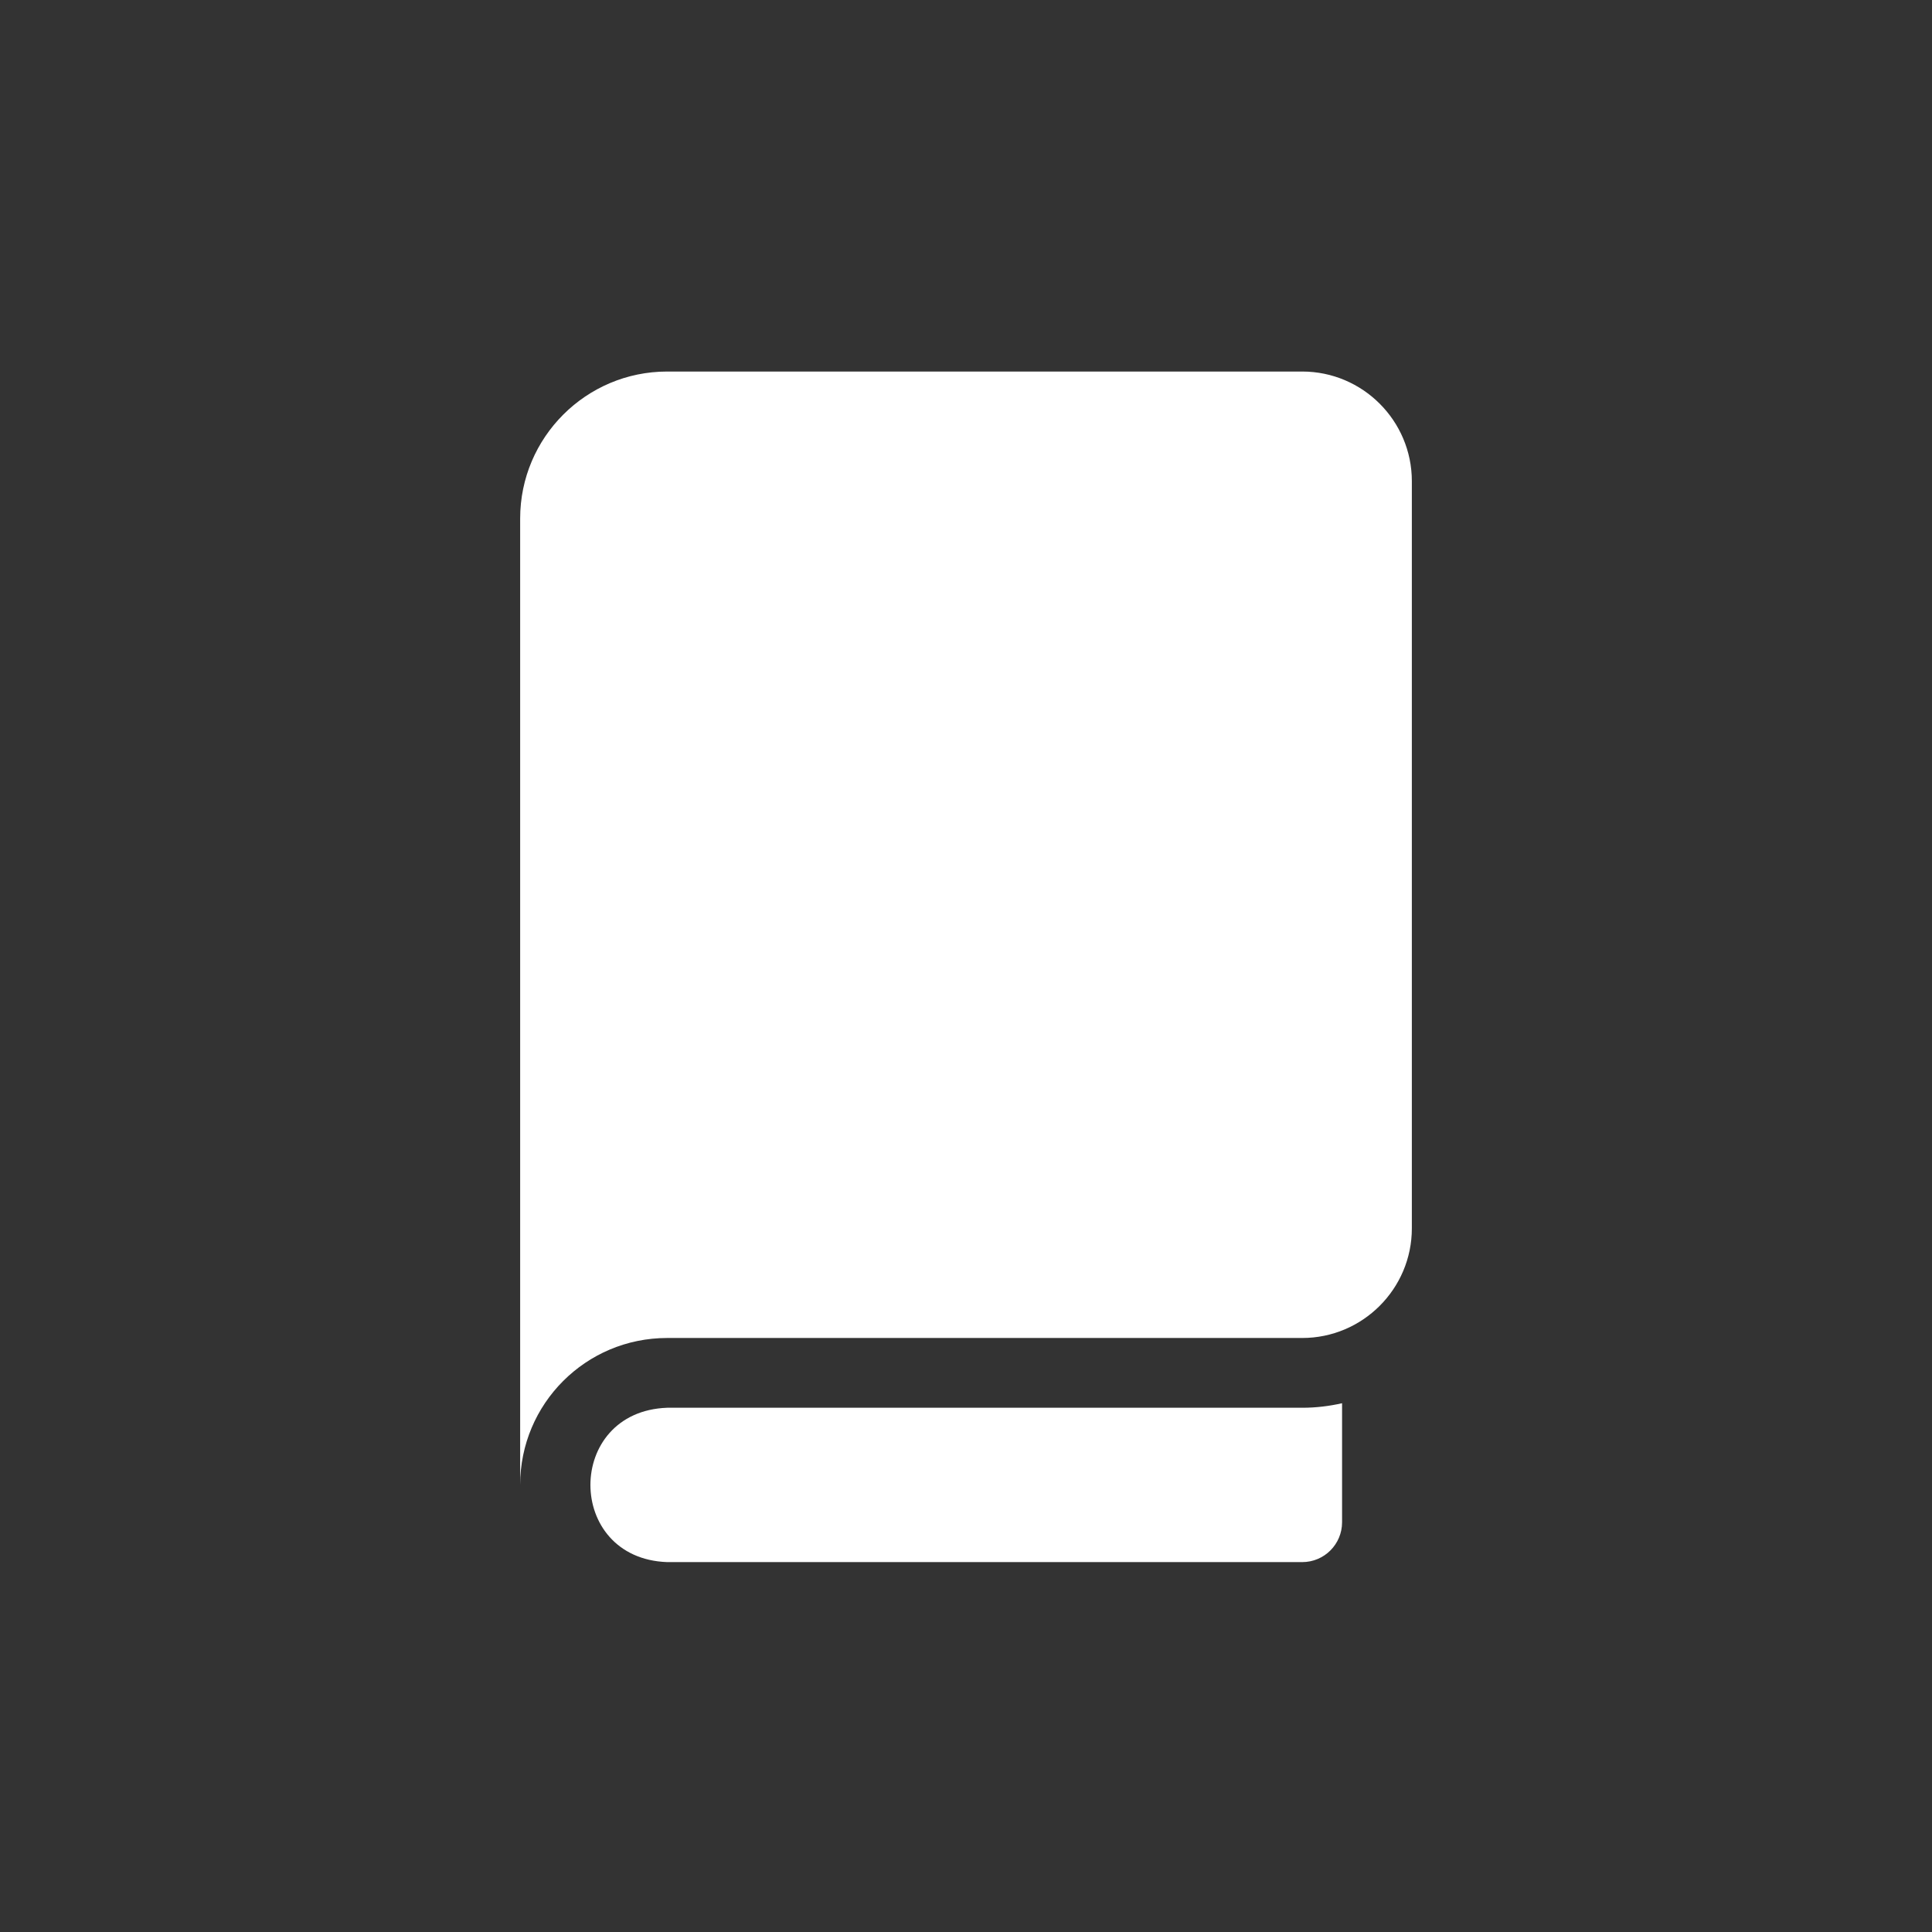 <svg width="26" height="26" viewBox="0 0 26 26" fill="none" xmlns="http://www.w3.org/2000/svg">
<rect x="0" y="0" width="26" height="26" fill="#333333" stroke="none"/>
<path d="M8.978 18.945C7.601 18.995 7.602 20.973 8.978 21.022H17.525C17.821 21.022 18.061 20.782 18.061 20.486V18.884C17.889 18.923 17.709 18.945 17.525 18.945H8.978Z" fill="white"/>
<path d="M15.2 10.747L14.091 10.598C13.935 10.577 13.799 10.478 13.731 10.336L13.247 9.328C13.152 9.124 12.849 9.124 12.754 9.328L12.27 10.336C12.201 10.478 12.066 10.577 11.909 10.598L10.801 10.747C10.698 10.761 10.61 10.834 10.578 10.933C10.545 11.033 10.573 11.143 10.649 11.216L11.458 11.987C11.572 12.096 11.624 12.255 11.595 12.411L11.395 13.511C11.376 13.614 11.419 13.72 11.503 13.781C11.588 13.843 11.701 13.85 11.793 13.801L12.778 13.27C12.917 13.195 13.084 13.195 13.223 13.27L14.207 13.801C14.299 13.85 14.413 13.843 14.497 13.781C14.582 13.72 14.624 13.614 14.606 13.511L14.405 12.411C14.377 12.255 14.429 12.096 14.543 11.987L15.352 11.215C15.427 11.143 15.455 11.033 15.423 10.933C15.391 10.834 15.303 10.761 15.2 10.747Z" fill="white"/>
<path d="M17.525 5H8.978C7.887 5 7 5.887 7 6.978V19.983C7 18.891 7.884 18.006 8.978 18.006H17.525C18.338 18.006 19 17.344 19 16.531V6.475C19 5.662 18.338 5 17.525 5ZM16 11.894L15.374 12.491L15.529 13.342C15.612 13.798 15.424 14.268 15.049 14.54C14.674 14.813 14.168 14.846 13.761 14.626L13 14.216L12.239 14.626C11.831 14.846 11.325 14.812 10.951 14.54C10.576 14.268 10.388 13.797 10.471 13.342L10.626 12.491L10 11.894C9.665 11.574 9.541 11.083 9.684 10.643C9.828 10.202 10.217 9.878 10.676 9.816L11.533 9.701L11.908 8.921C12.341 8.011 13.659 8.012 14.093 8.921L14.467 9.701L15.324 9.816C15.783 9.878 16.172 10.202 16.316 10.643C16.459 11.083 16.335 11.574 16 11.894Z" fill="white"/>
<rect x="8.995" y="7.67" width="8.011" height="8.011" fill="white"/>
</svg>
